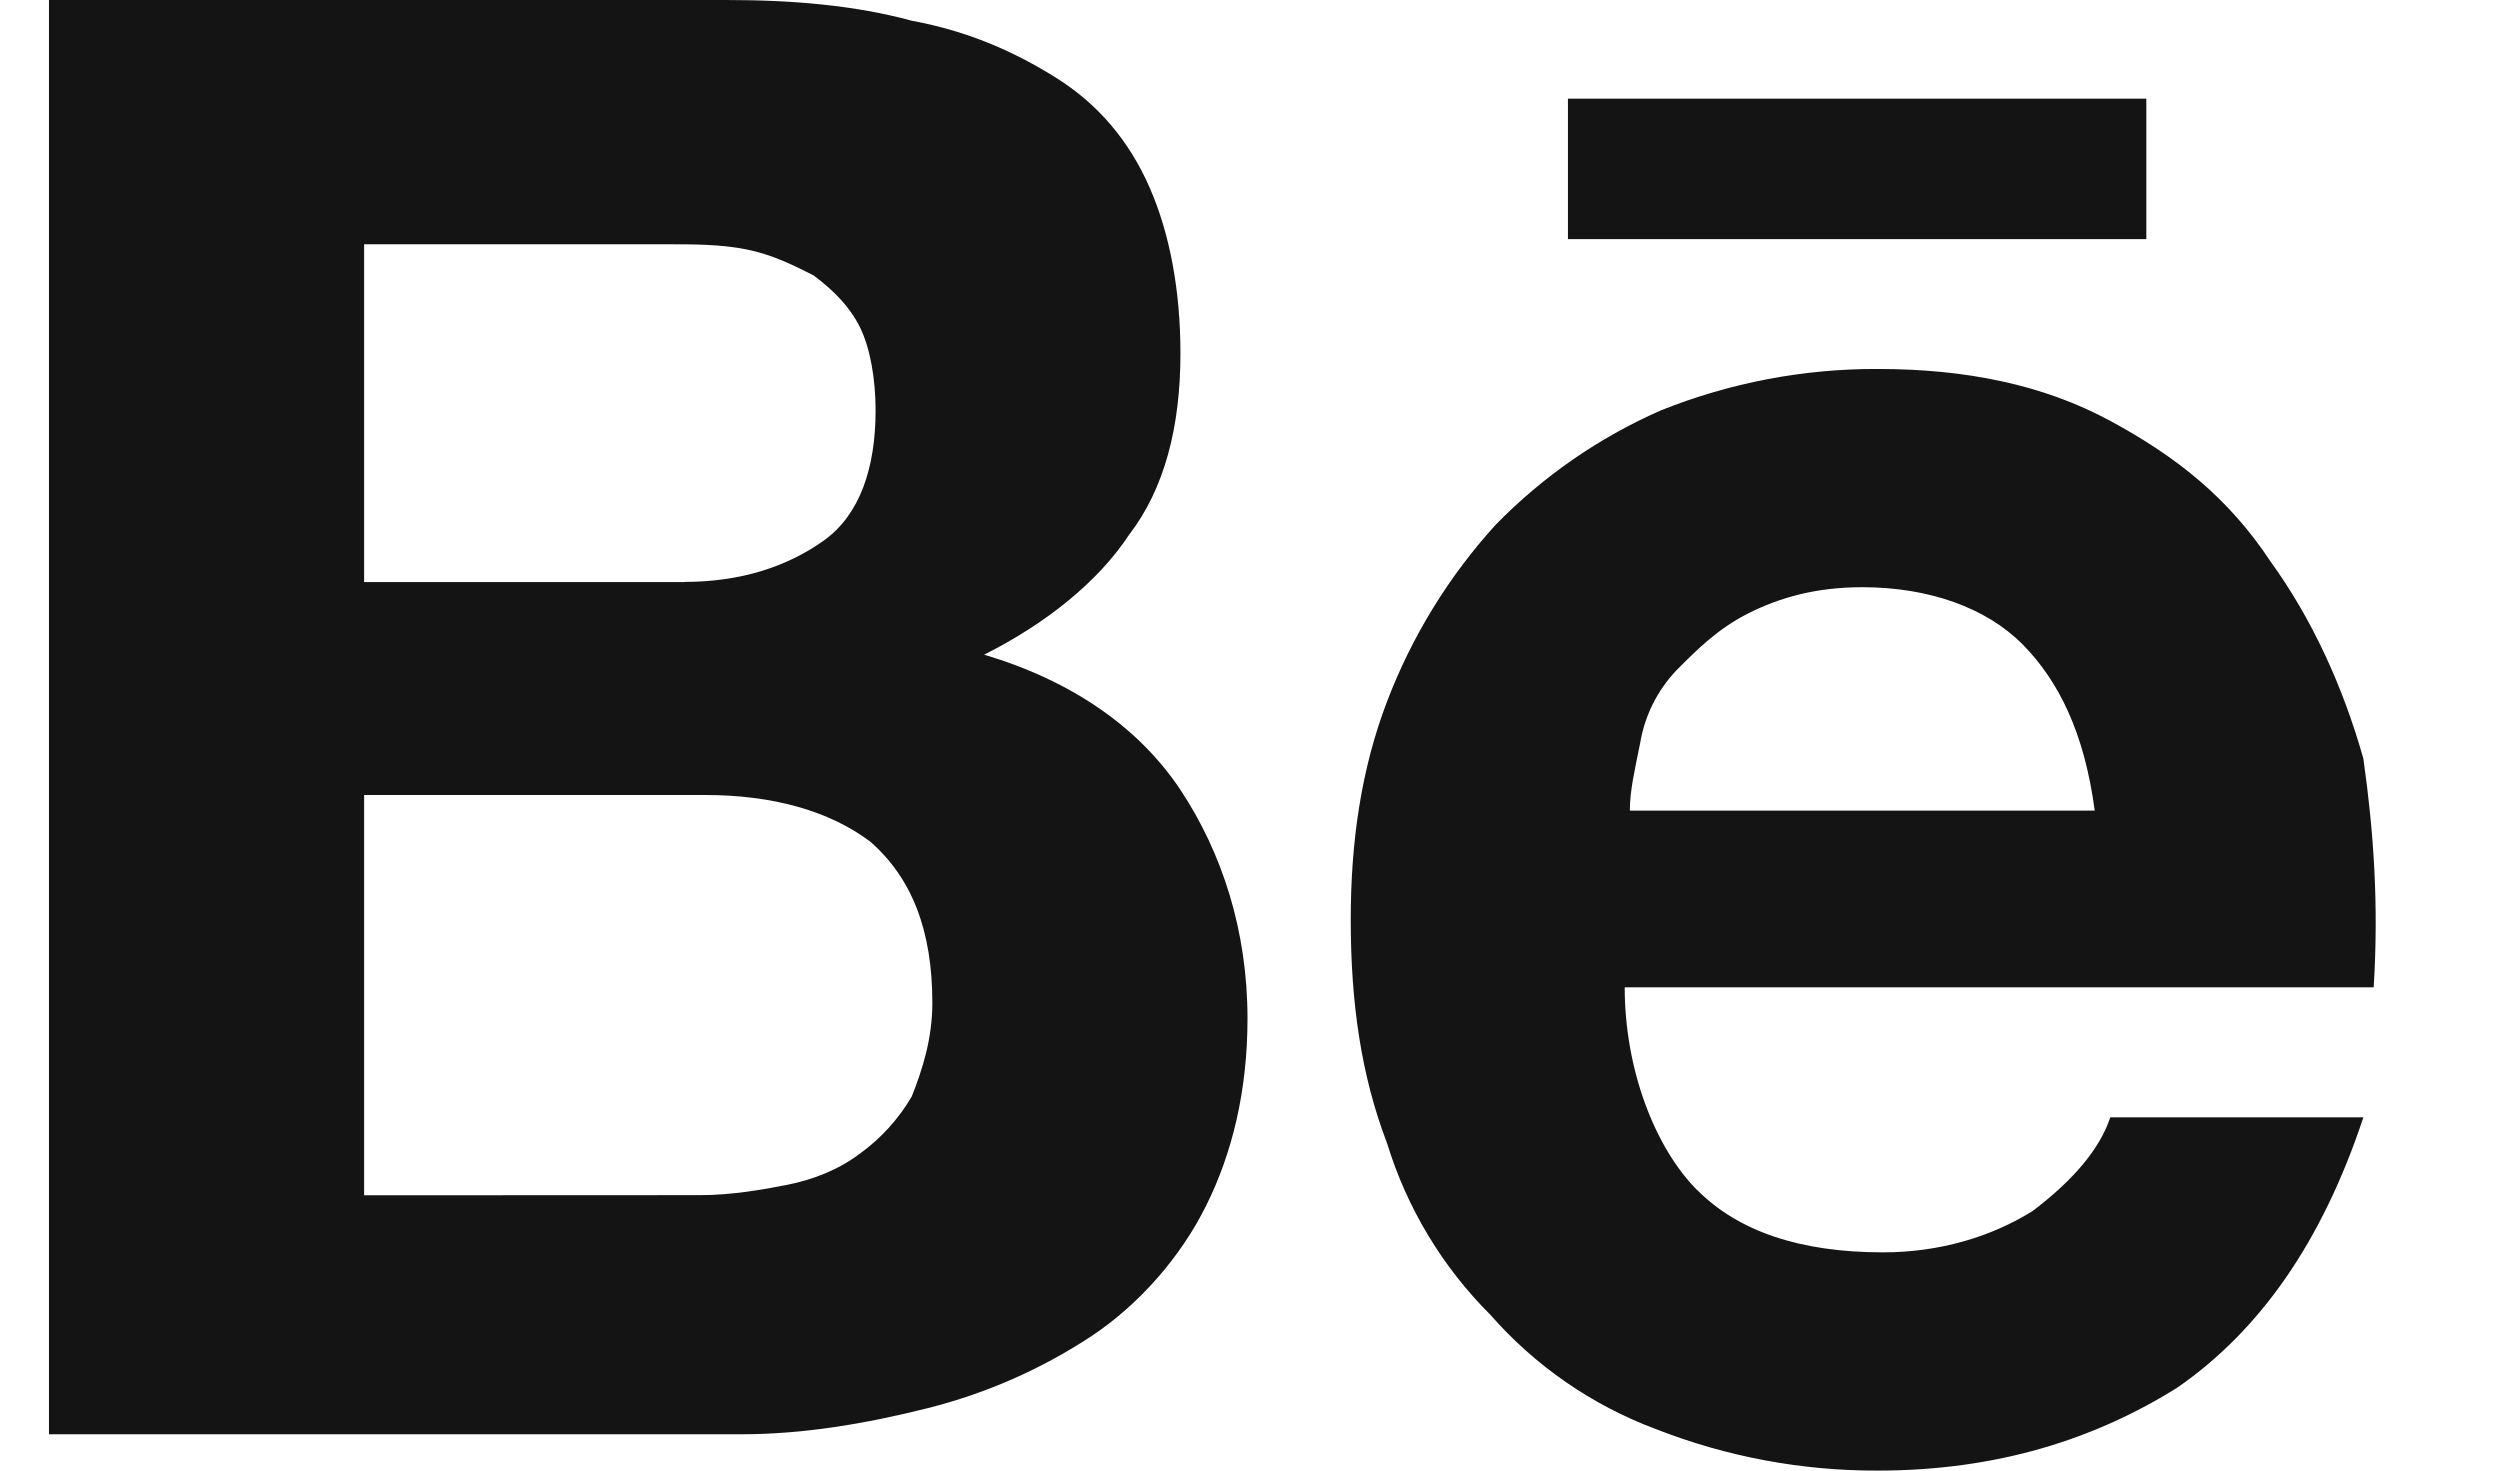 <?xml version="1.0" encoding="UTF-8"?>
<svg xmlns="http://www.w3.org/2000/svg" width="17" height="10" viewBox="0 0 17 10" fill="none">
  <path d="M4.936 0C5.392 0 5.814 0.036 6.2 0.141C6.586 0.212 6.903 0.354 7.183 0.53C7.465 0.707 7.676 0.954 7.816 1.272C7.956 1.59 8.027 1.979 8.027 2.403C8.027 2.898 7.921 3.321 7.676 3.639C7.465 3.958 7.113 4.24 6.692 4.452C7.289 4.629 7.745 4.947 8.027 5.371C8.308 5.795 8.483 6.325 8.483 6.926C8.483 7.421 8.378 7.844 8.202 8.198C8.027 8.551 7.745 8.869 7.429 9.081C7.085 9.309 6.705 9.476 6.306 9.576C5.884 9.682 5.463 9.753 5.041 9.753H0.333V0H4.936ZM4.654 3.957C5.041 3.957 5.357 3.851 5.603 3.675C5.848 3.499 5.954 3.18 5.954 2.791C5.954 2.579 5.918 2.368 5.848 2.226C5.778 2.085 5.673 1.979 5.533 1.873C5.392 1.802 5.251 1.731 5.076 1.696C4.9 1.661 4.725 1.661 4.513 1.661H2.476V3.958H4.655L4.654 3.957ZM4.76 8.127C4.971 8.127 5.181 8.091 5.357 8.056C5.533 8.021 5.708 7.951 5.848 7.844C5.991 7.741 6.111 7.608 6.2 7.456C6.27 7.279 6.34 7.067 6.34 6.82C6.34 6.325 6.2 5.971 5.919 5.724C5.638 5.512 5.251 5.406 4.795 5.406H2.476V8.128L4.76 8.127ZM11.54 8.091C11.82 8.374 12.242 8.516 12.804 8.516C13.191 8.516 13.542 8.41 13.823 8.234C14.104 8.021 14.28 7.809 14.35 7.598H16.071C15.79 8.445 15.368 9.046 14.807 9.435C14.244 9.788 13.577 10 12.769 10C12.252 10.002 11.74 9.906 11.258 9.717C10.825 9.555 10.439 9.288 10.134 8.94C9.808 8.615 9.567 8.214 9.432 7.774C9.256 7.314 9.185 6.82 9.185 6.254C9.185 5.724 9.256 5.23 9.432 4.77C9.601 4.327 9.851 3.92 10.17 3.569C10.491 3.24 10.872 2.976 11.293 2.791C11.762 2.603 12.264 2.507 12.769 2.509C13.366 2.509 13.893 2.615 14.35 2.862C14.807 3.109 15.158 3.392 15.438 3.816C15.72 4.205 15.931 4.664 16.071 5.159C16.141 5.654 16.176 6.149 16.141 6.714H11.048C11.048 7.279 11.258 7.809 11.54 8.092V8.091ZM13.753 4.381C13.507 4.134 13.12 3.993 12.663 3.993C12.348 3.993 12.101 4.064 11.89 4.17C11.68 4.276 11.54 4.417 11.399 4.559C11.27 4.695 11.184 4.867 11.153 5.053C11.118 5.23 11.083 5.371 11.083 5.512H14.244C14.174 4.982 13.998 4.629 13.753 4.381ZM10.661 0.671H14.595V1.626H10.662V0.671H10.661Z" fill="#141414"></path>
</svg>
